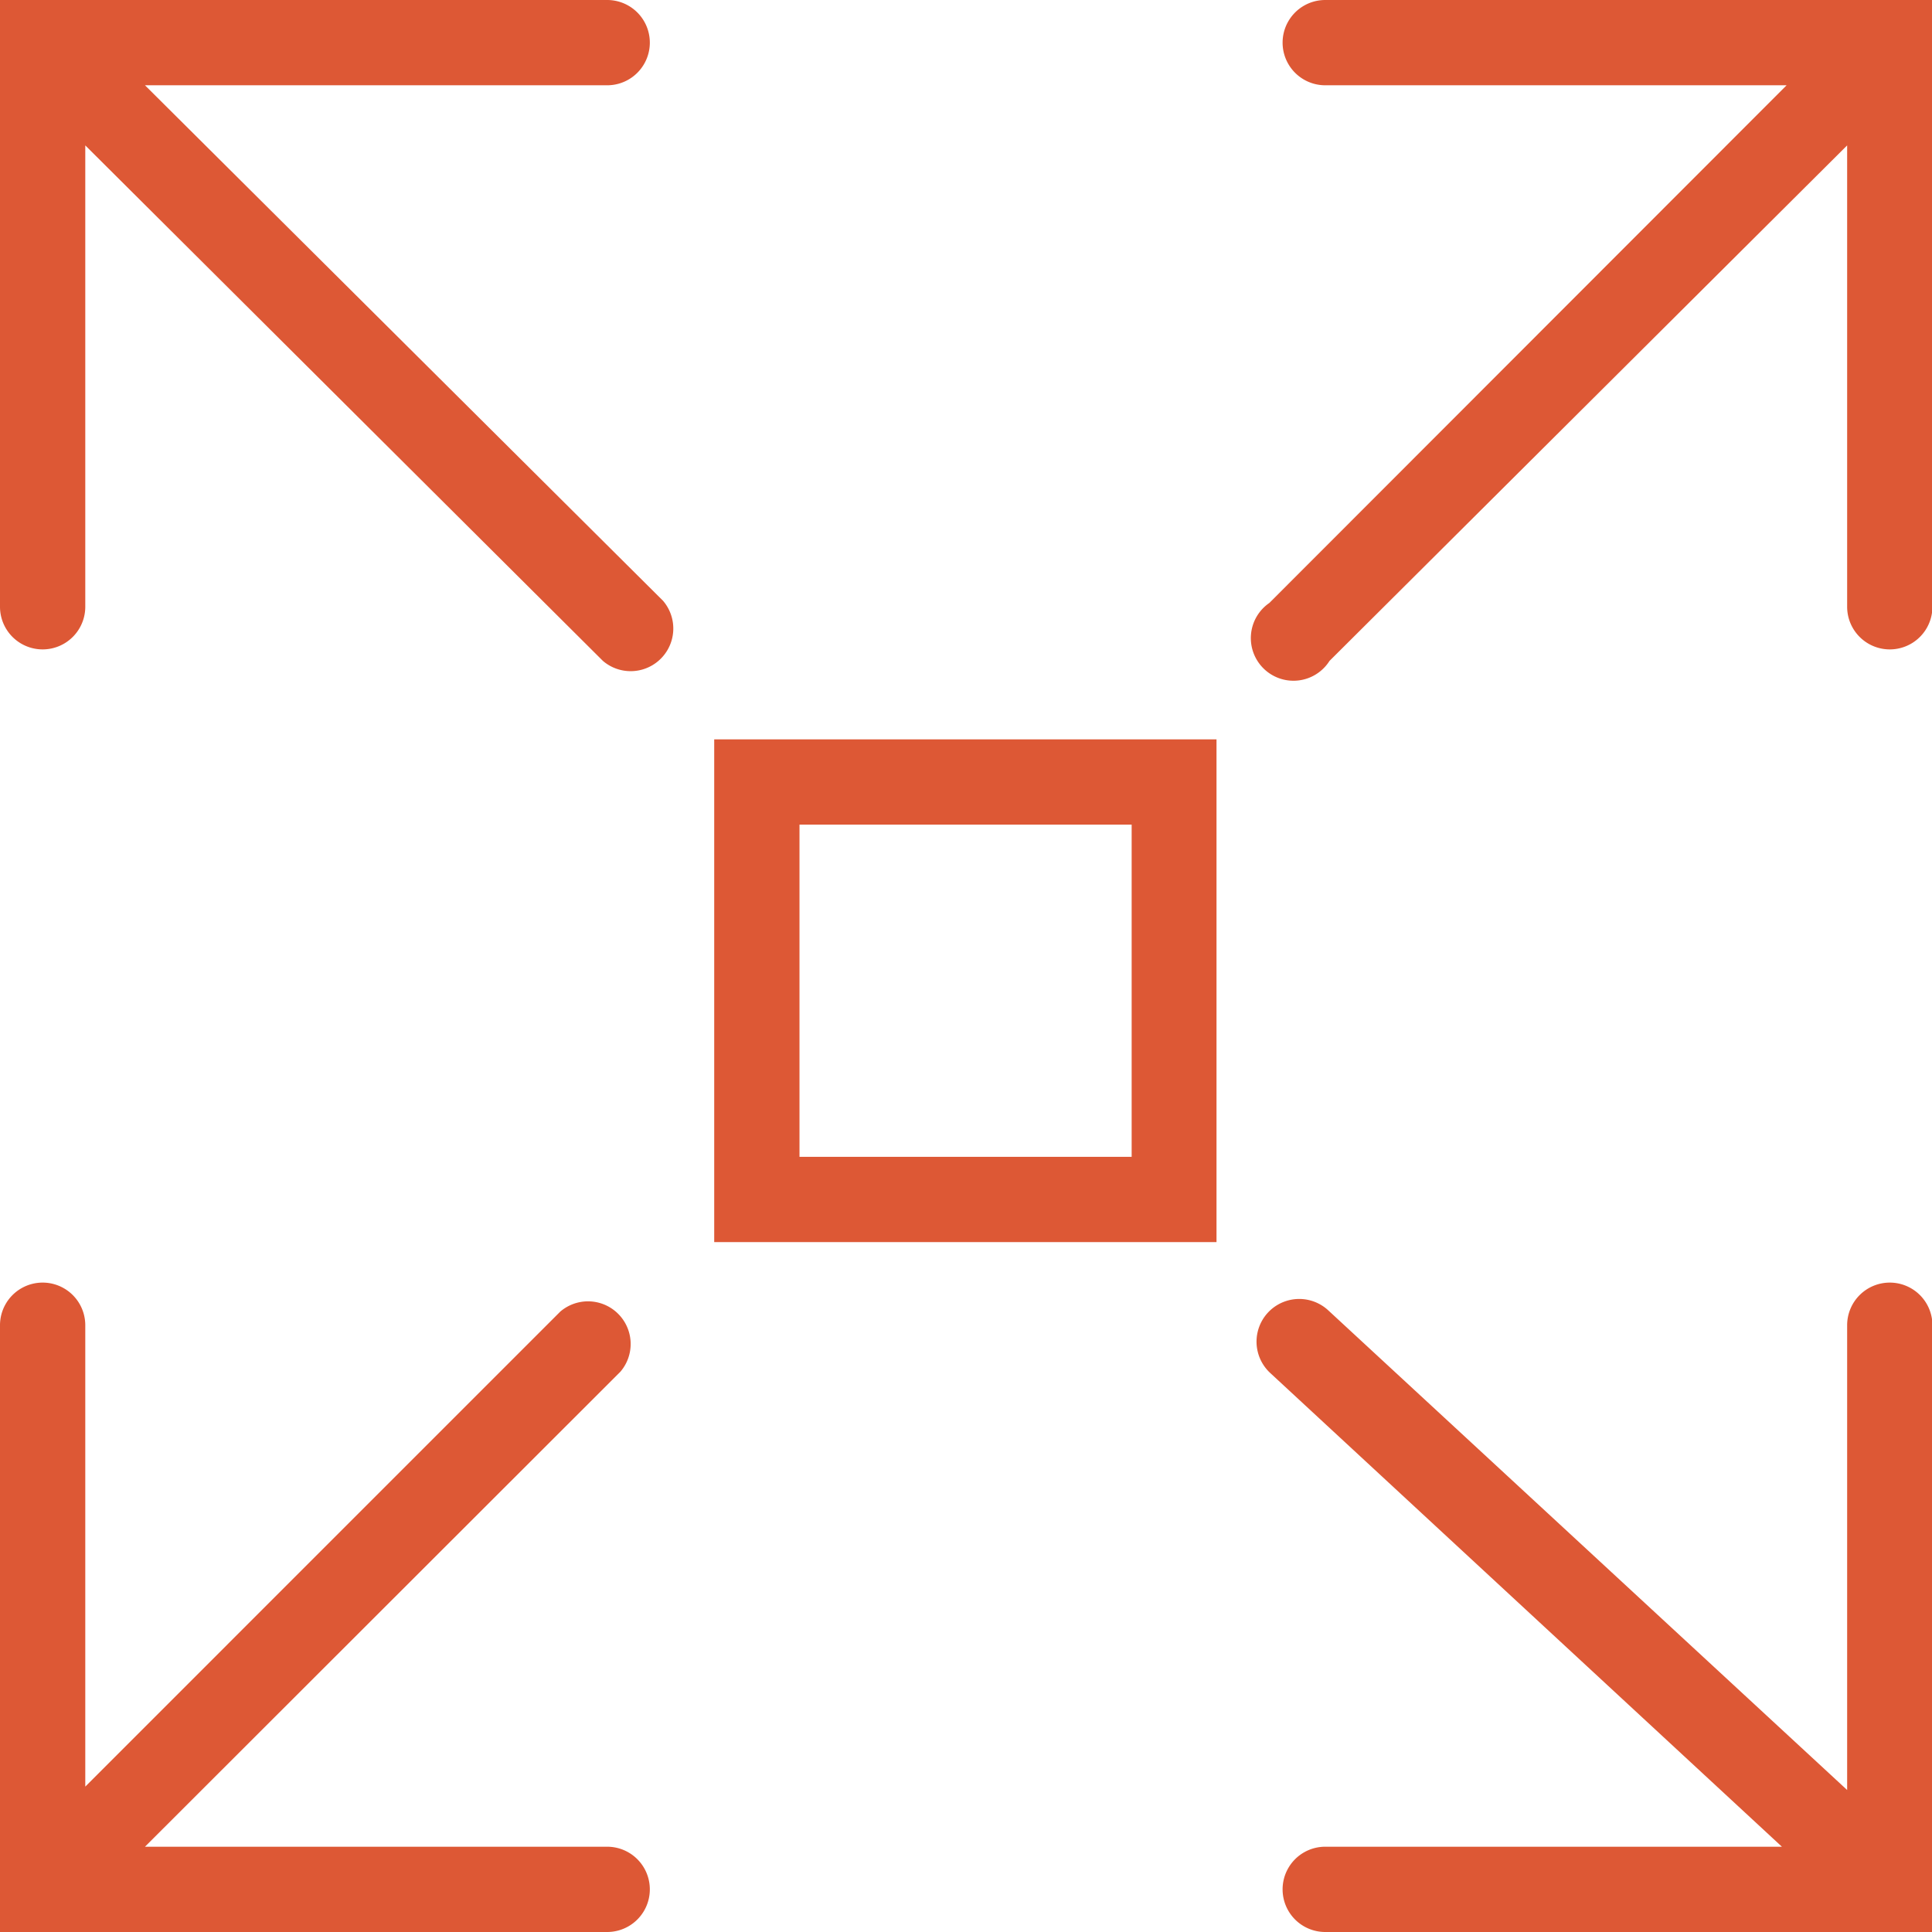 <?xml version="1.0" encoding="UTF-8"?> <svg xmlns="http://www.w3.org/2000/svg" id="Layer_1" data-name="Layer 1" viewBox="0 0 45.31 45.31"><defs><style>.cls-1{fill:#dd5835}</style></defs><title>FS_FastCDN_Icon</title><path class="cls-1" d="M34.68 3.5a1 1 0 000 2H45.5L33.37 17.64A1 1 0 1034.78 19L46.92 6.91v10.82a1 1 0 102 0V3.5zM17.84 46.81H7l11.15-11.14a1 1 0 00-1.41-1.41L5.6 45.4V34.58a1 1 0 00-2 0v14.23h14.24a1 1 0 000-2zM47.92 33.58a1 1 0 00-1 1v10.9L34.75 34.23a1 1 0 10-1.36 1.47l12 11.11H34.68a1 1 0 000 2h14.24V34.58a1 1 0 00-1-1zM7 5.5h10.84a1 1 0 000-2H3.6v14.23a1 1 0 002 0V6.91L17.74 19a1 1 0 001.41-1.41zM20.35 32.63h11.78V20.84H20.35zm2-9.79h7.79v7.79h-7.79z" transform="translate(-3.6 -3.5)"></path></svg> 